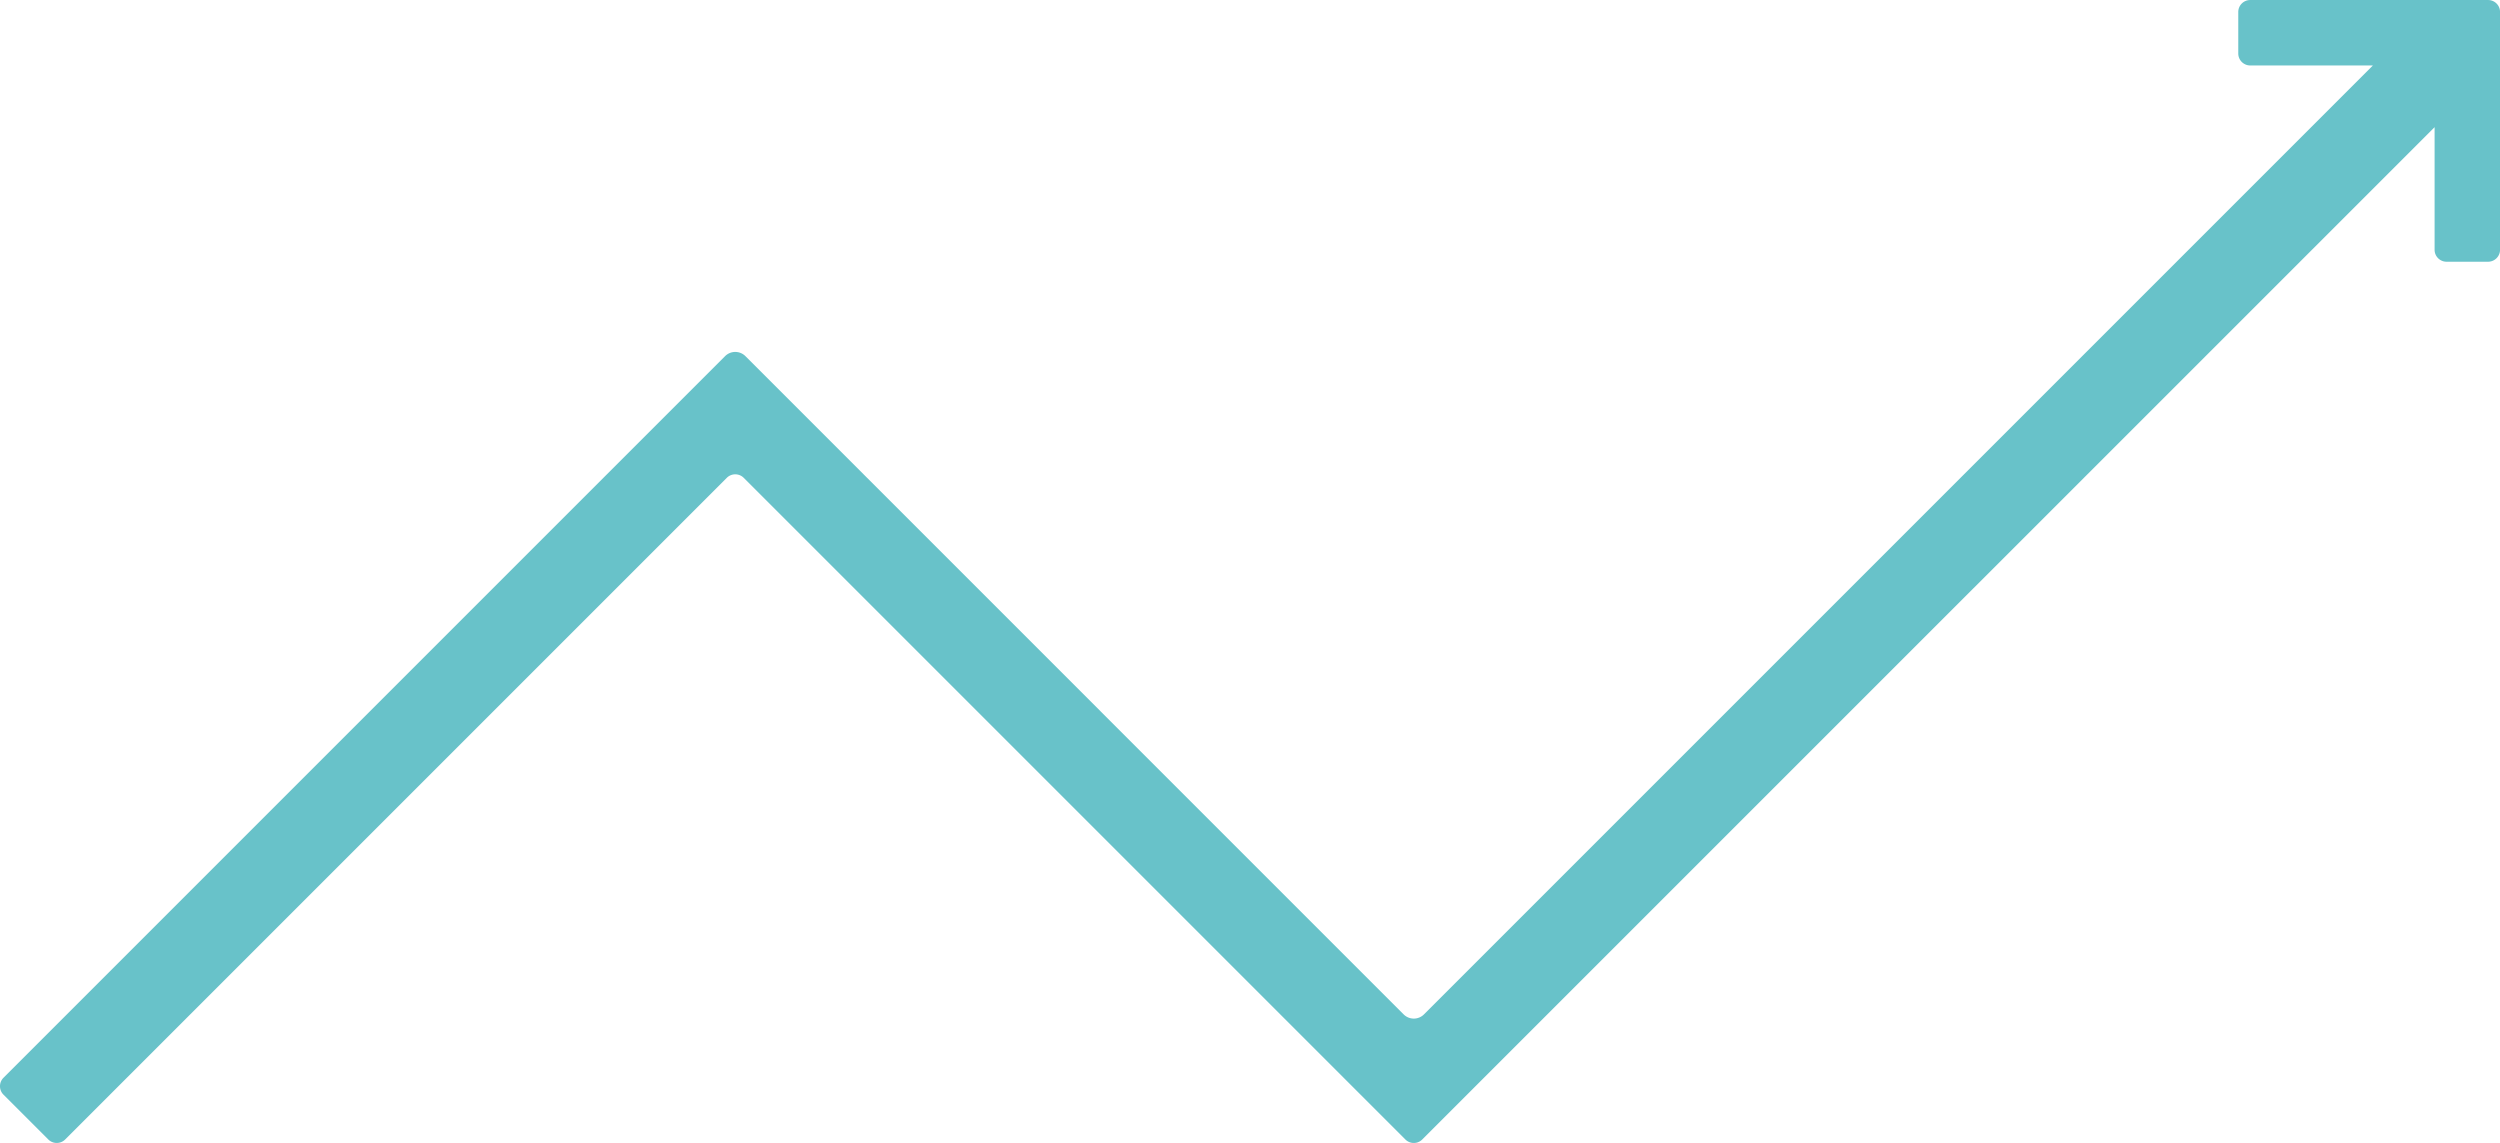 <svg xmlns="http://www.w3.org/2000/svg" width="115.13" height="52.635" viewBox="0 0 115.13 52.635">
  <path id="object-needs01_pc" d="M671.164,496.082l-33.231,33.232a.551.551,0,0,0,0,.779l2.062,2.062a.551.551,0,0,0,.779,0l30.469-30.469a.551.551,0,0,1,.779,0l30.469,30.469a.55.55,0,0,0,.78,0l2.45-2.451h0l44.169-44.167v5.646a.551.551,0,0,0,.551.551h1.912a.551.551,0,0,0,.551-.551v-10.95a.551.551,0,0,0-.551-.551H741.4a.551.551,0,0,0-.551.551v1.912a.551.551,0,0,0,.551.551h5.648l-43.7,43.7a.662.662,0,0,1-.935,0L672.1,496.082A.662.662,0,0,0,671.164,496.082Z" transform="translate(-637.772 -479.681)" fill="#68c2c9"/>
</svg>
